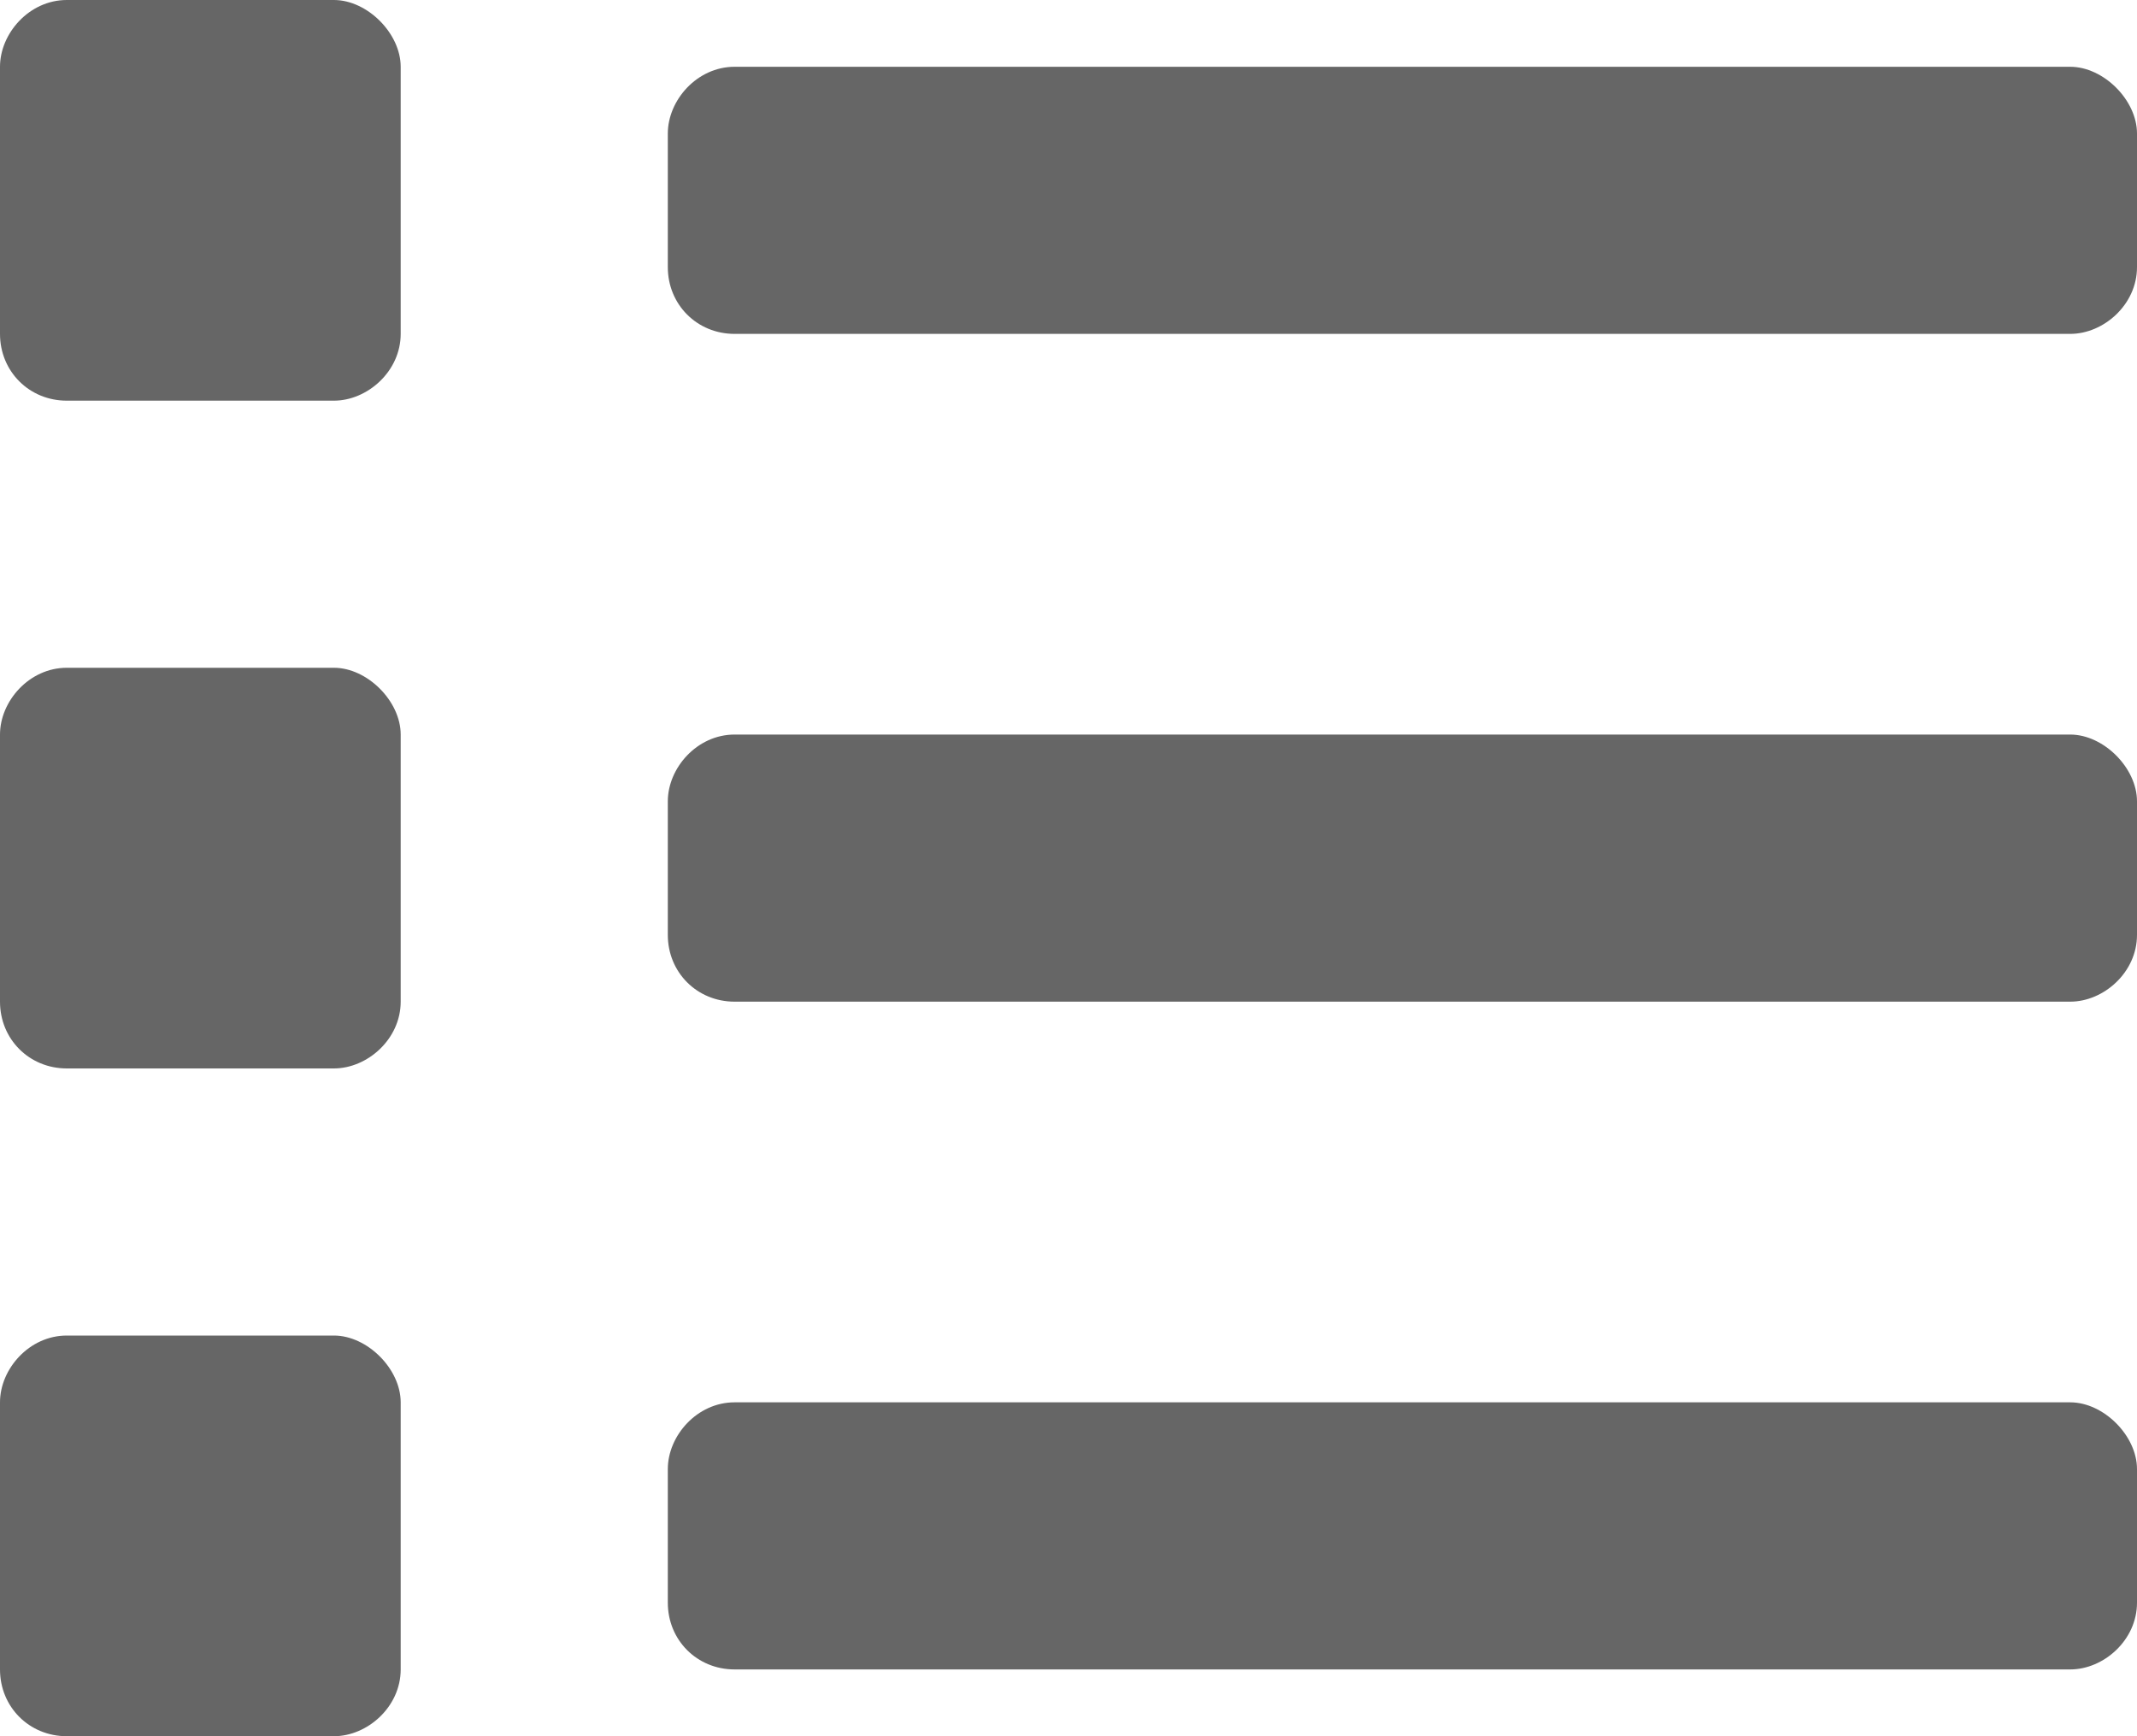 <svg width="16" height="13" viewBox="0 0 16 13" fill="none" xmlns="http://www.w3.org/2000/svg">
<path d="M2.5 10C2.75 10 3 10.25 3 10.5V12.5C3 12.781 2.75 13 2.5 13H0.5C0.219 13 0 12.781 0 12.5V10.5C0 10.25 0.219 10 0.5 10H2.5ZM2.5 0C2.75 0 3 0.25 3 0.5V2.5C3 2.781 2.75 3 2.5 3H0.5C0.219 3 0 2.781 0 2.5V0.5C0 0.25 0.219 0 0.5 0H2.5ZM2.5 5C2.75 5 3 5.25 3 5.5V7.5C3 7.781 2.75 8 2.5 8H0.5C0.219 8 0 7.781 0 7.5V5.5C0 5.25 0.219 5 0.5 5H2.5ZM15.5 10.5C15.75 10.5 16 10.75 16 11V12C16 12.281 15.75 12.5 15.5 12.5H5.5C5.219 12.5 5 12.281 5 12V11C5 10.75 5.219 10.5 5.5 10.5H15.5ZM15.5 0.5C15.75 0.5 16 0.75 16 1V2C16 2.281 15.75 2.5 15.5 2.5H5.5C5.219 2.5 5 2.281 5 2V1C5 0.75 5.219 0.5 5.5 0.5H15.5ZM15.5 5.5C15.75 5.5 16 5.75 16 6V7C16 7.281 15.75 7.5 15.5 7.5H5.5C5.219 7.5 5 7.281 5 7V6C5 5.75 5.219 5.5 5.5 5.5H15.5Z" fill="#666666"/>
</svg>
